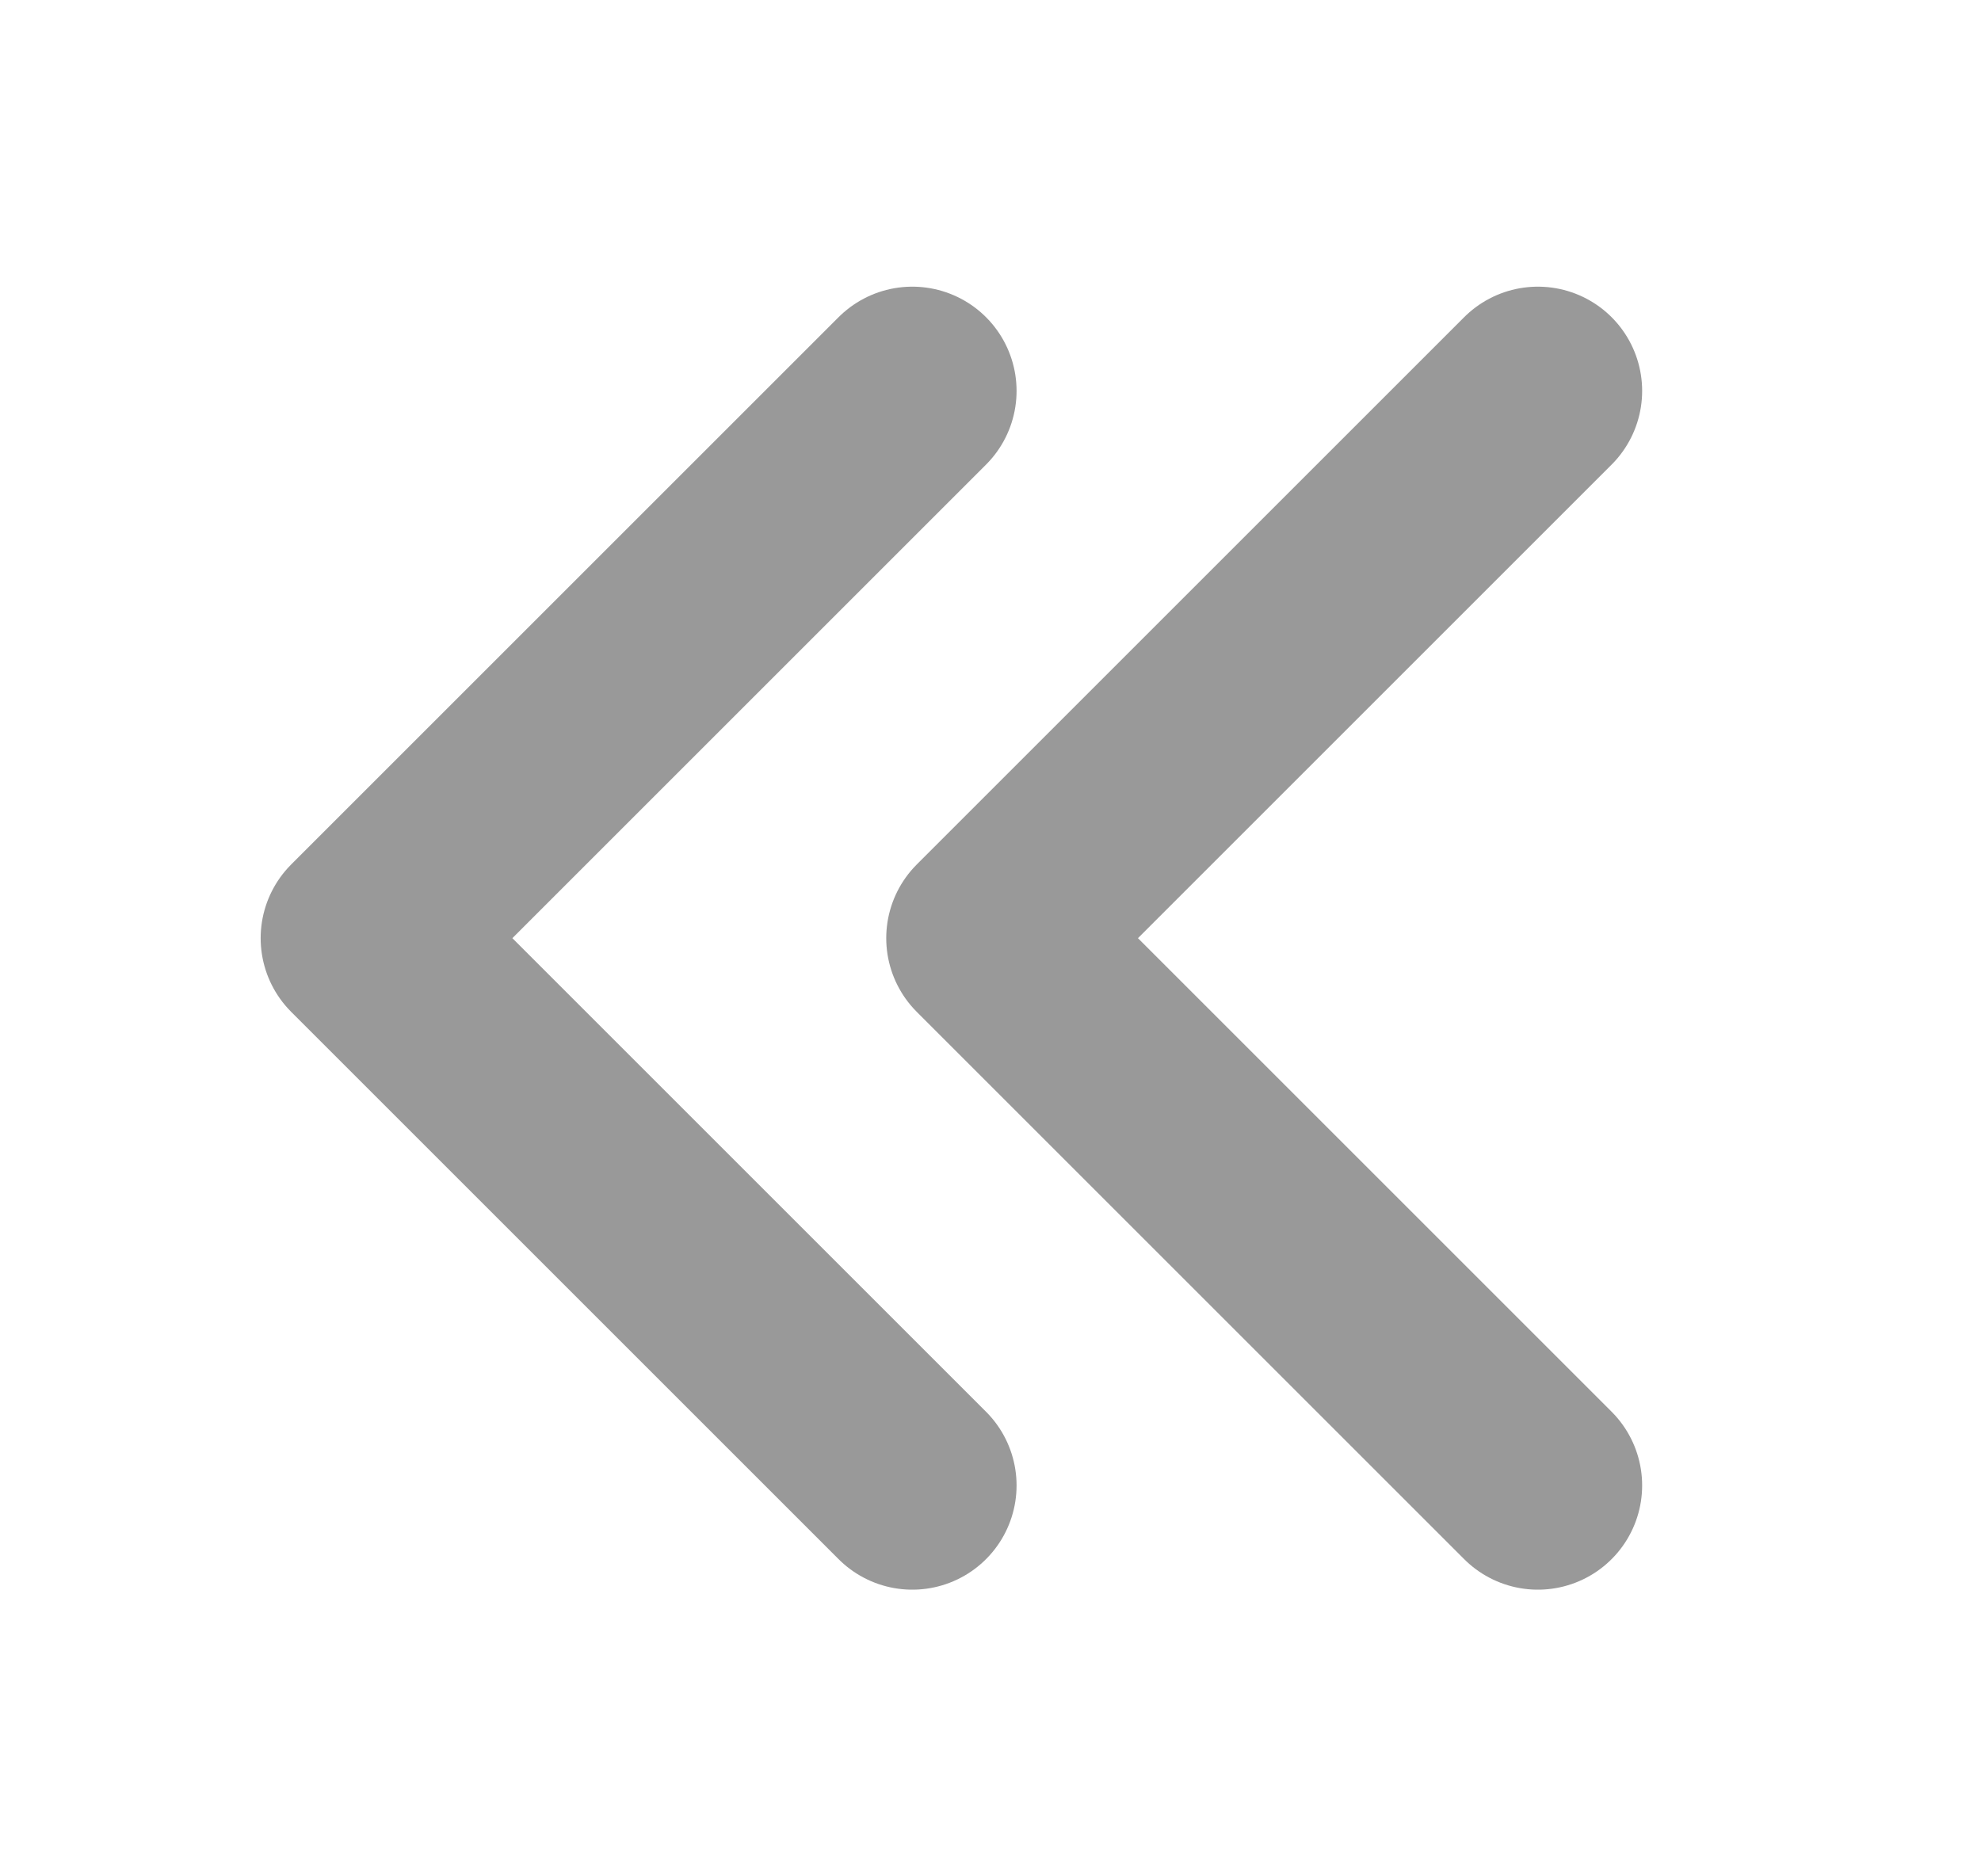 <svg xmlns="http://www.w3.org/2000/svg" width="19" height="18" viewBox="0 0 19 18" fill="none">
<path d="M8.75 14.25L3.5 9L8.75 3.75M14.75 14.25L9.5 9L14.75 3.75" stroke="#999999" stroke-width="2" stroke-linecap="round" stroke-linejoin="round"/>
</svg>
